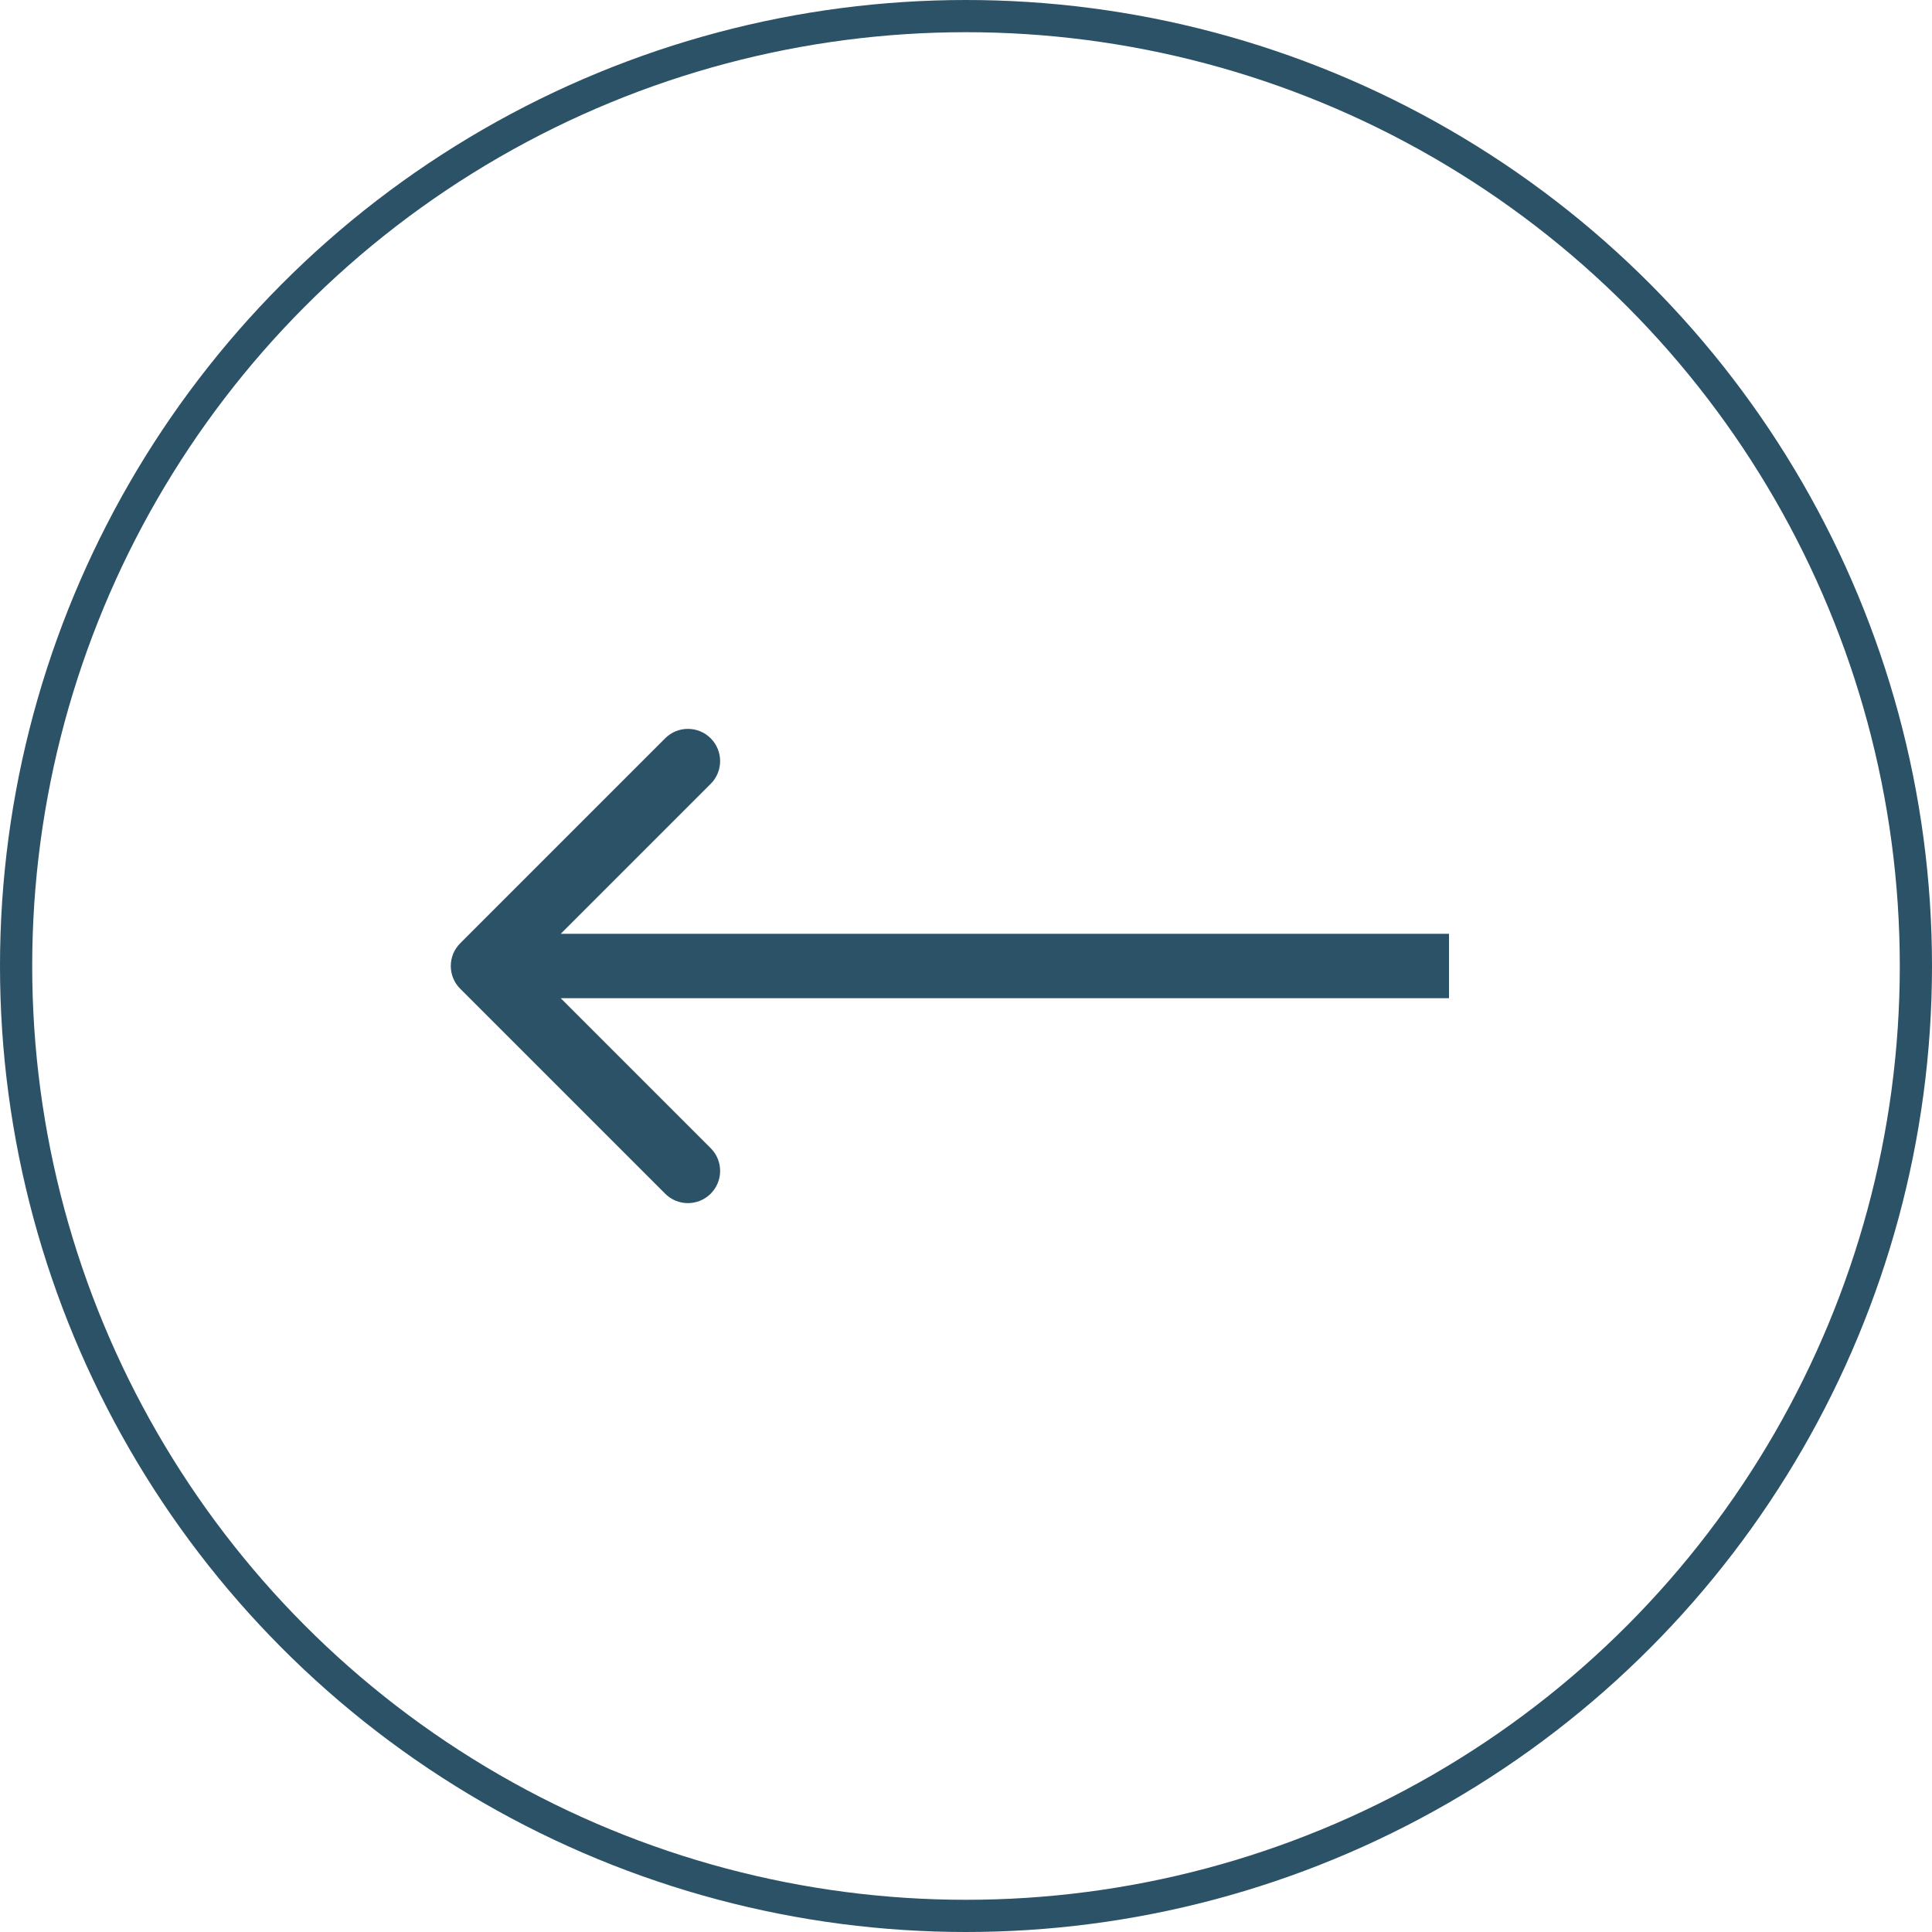 <?xml version="1.0" encoding="UTF-8"?> <svg xmlns="http://www.w3.org/2000/svg" width="60" height="60" viewBox="0 0 60 60" fill="none"><circle cx="30" cy="30" r="29.5" transform="rotate(180 30 30)" stroke="#2B5266"></circle><path d="M14.293 29.293C13.902 29.683 13.902 30.317 14.293 30.707L20.657 37.071C21.047 37.462 21.68 37.462 22.071 37.071C22.462 36.681 22.462 36.047 22.071 35.657L16.414 30L22.071 24.343C22.462 23.953 22.462 23.32 22.071 22.929C21.68 22.538 21.047 22.538 20.657 22.929L14.293 29.293ZM45 30V29H15V30V31H45V30Z" fill="#2B5266"></path></svg> 
